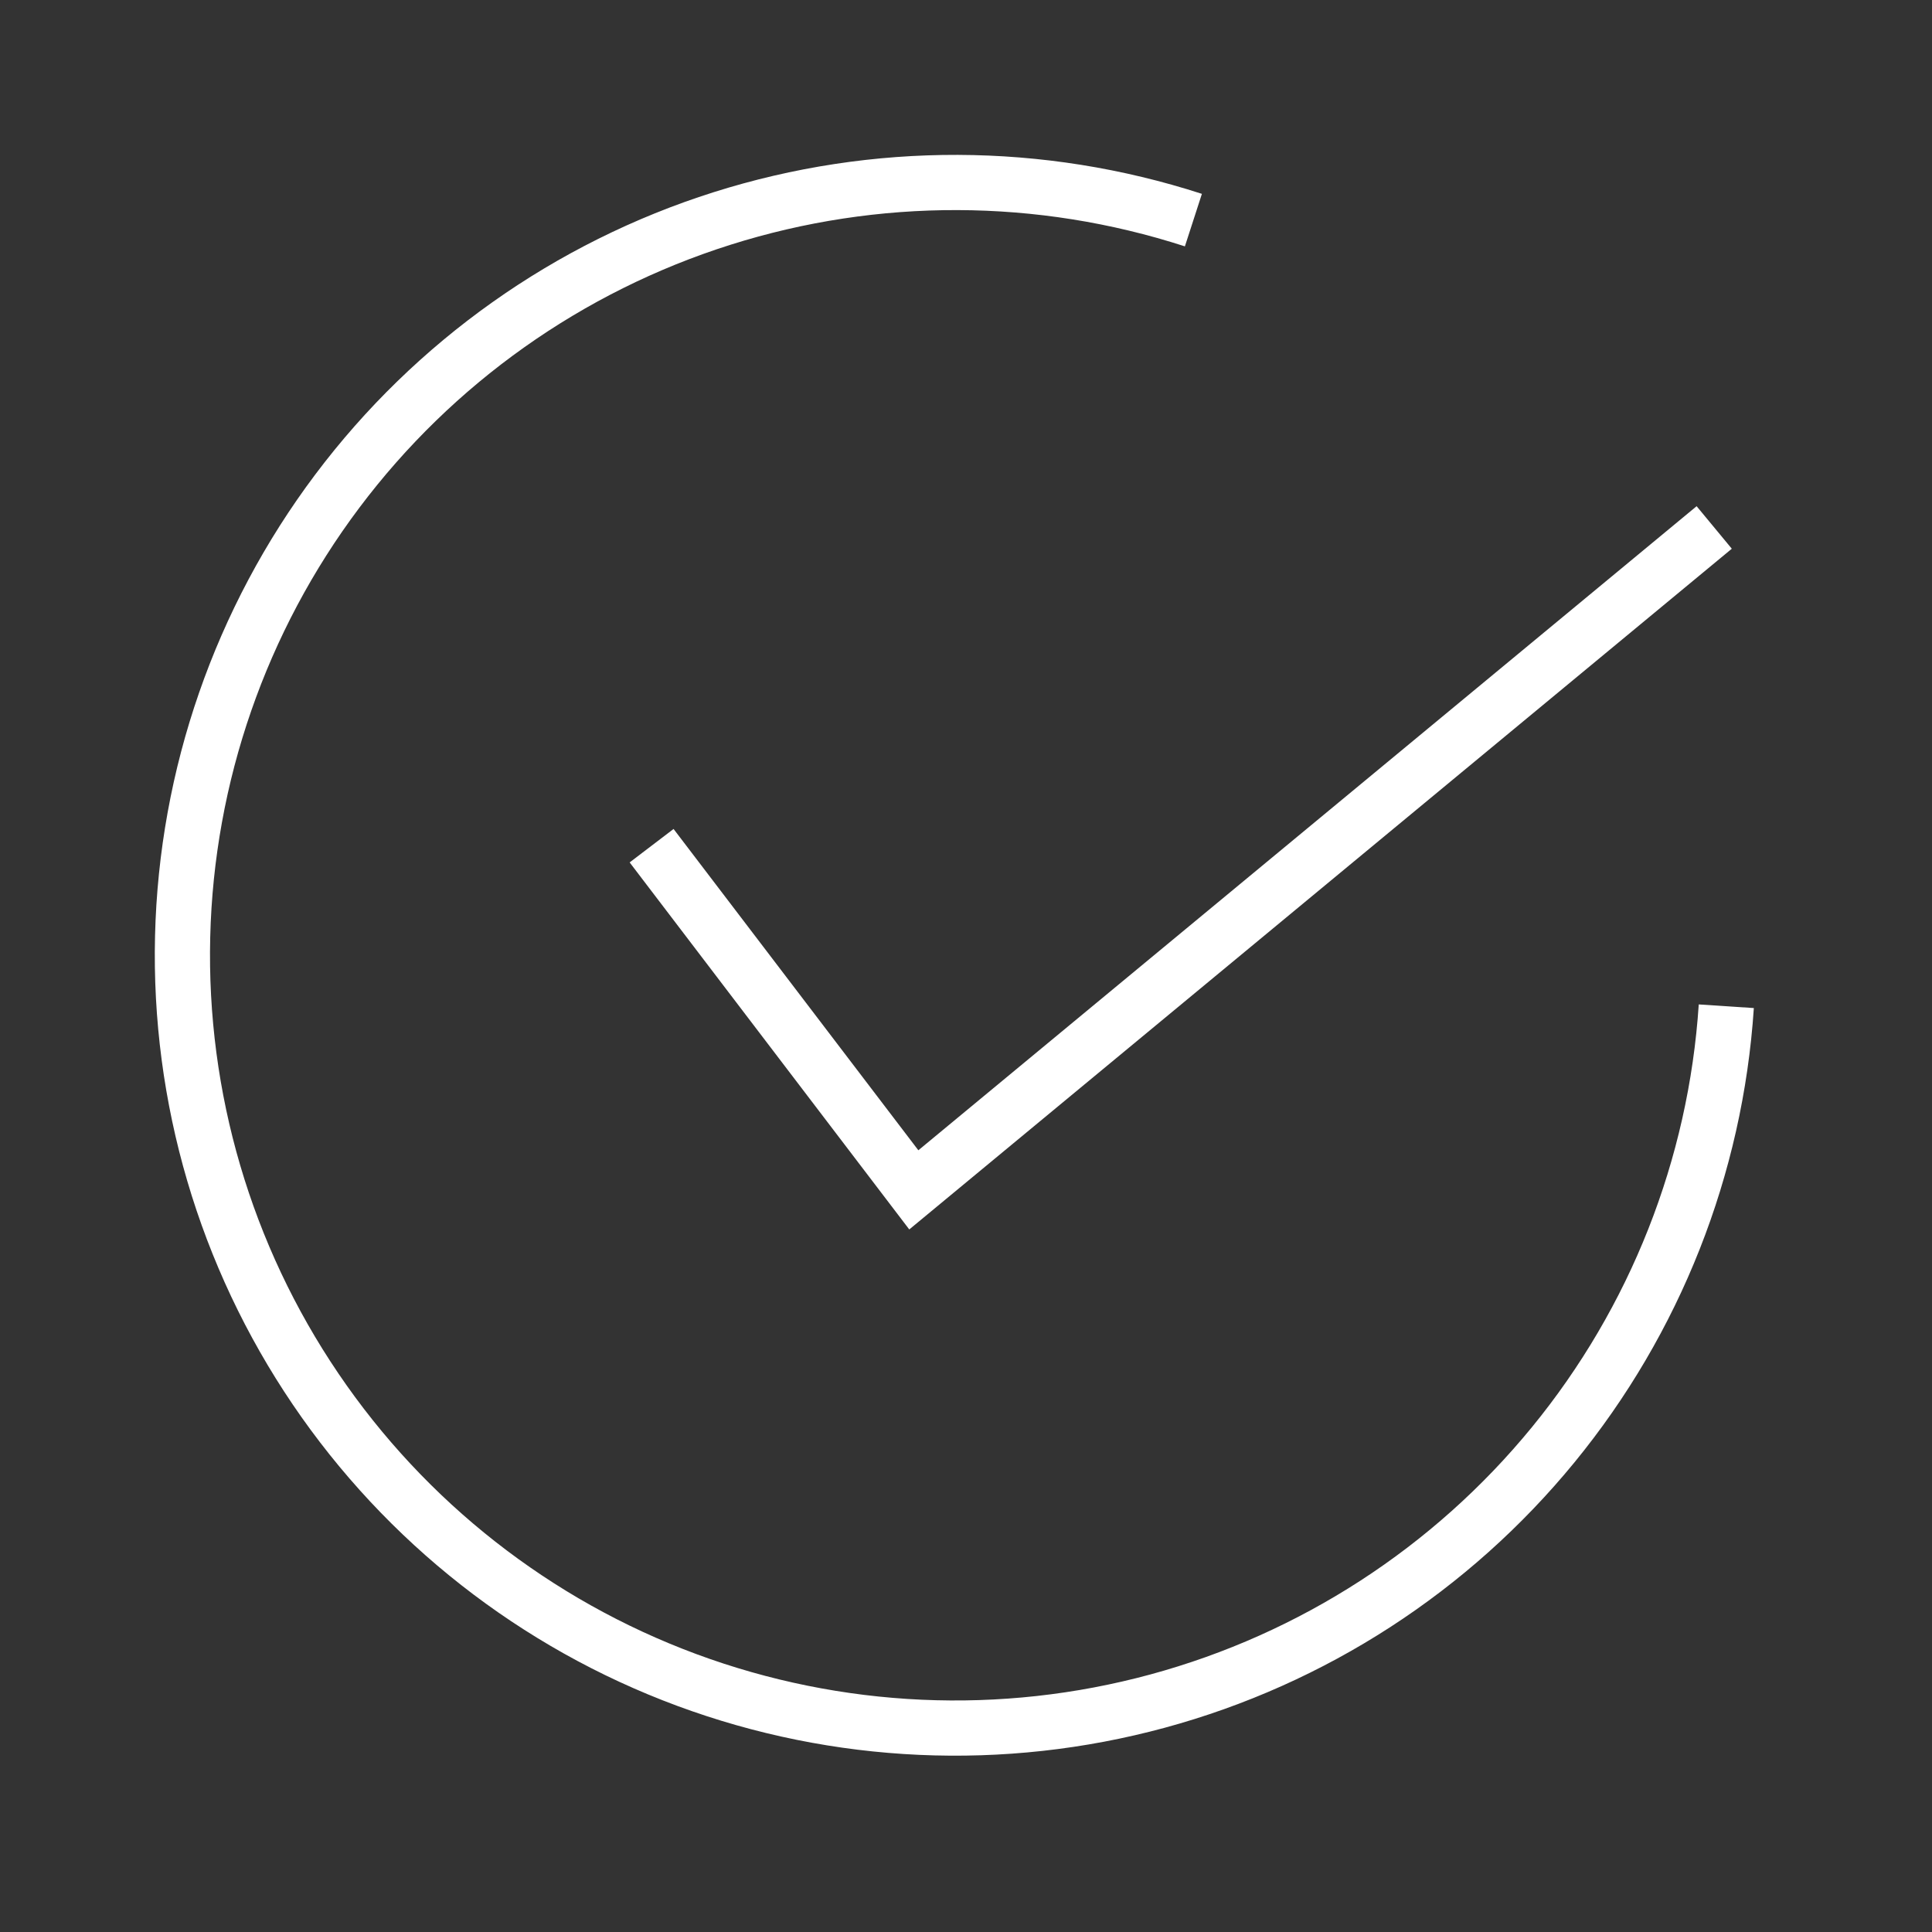 <svg width="70" height="70" viewBox="0 0 70 70" fill="none" xmlns="http://www.w3.org/2000/svg">
<rect x="0" y="0" width="70" height="70" fill="#333333" stroke="none"/>
<path d="M62.547 36.458C62.163 42.279 59.97 47.834 56.275 52.347C52.58 56.861 47.568 60.108 41.938 61.635C36.309 63.162 30.343 62.893 24.873 60.865C19.404 58.837 14.705 55.151 11.432 50.323C8.159 45.495 6.475 39.765 6.617 33.933C6.758 28.102 8.717 22.46 12.22 17.796C15.723 13.132 20.595 9.678 26.156 7.918C31.717 6.157 37.69 6.177 43.239 7.975" stroke="white" stroke-width="2"/>
<path d="M23.609 30.641L33.109 43.111L62.109 19.111" stroke="white" stroke-width="2"/>
</svg>

